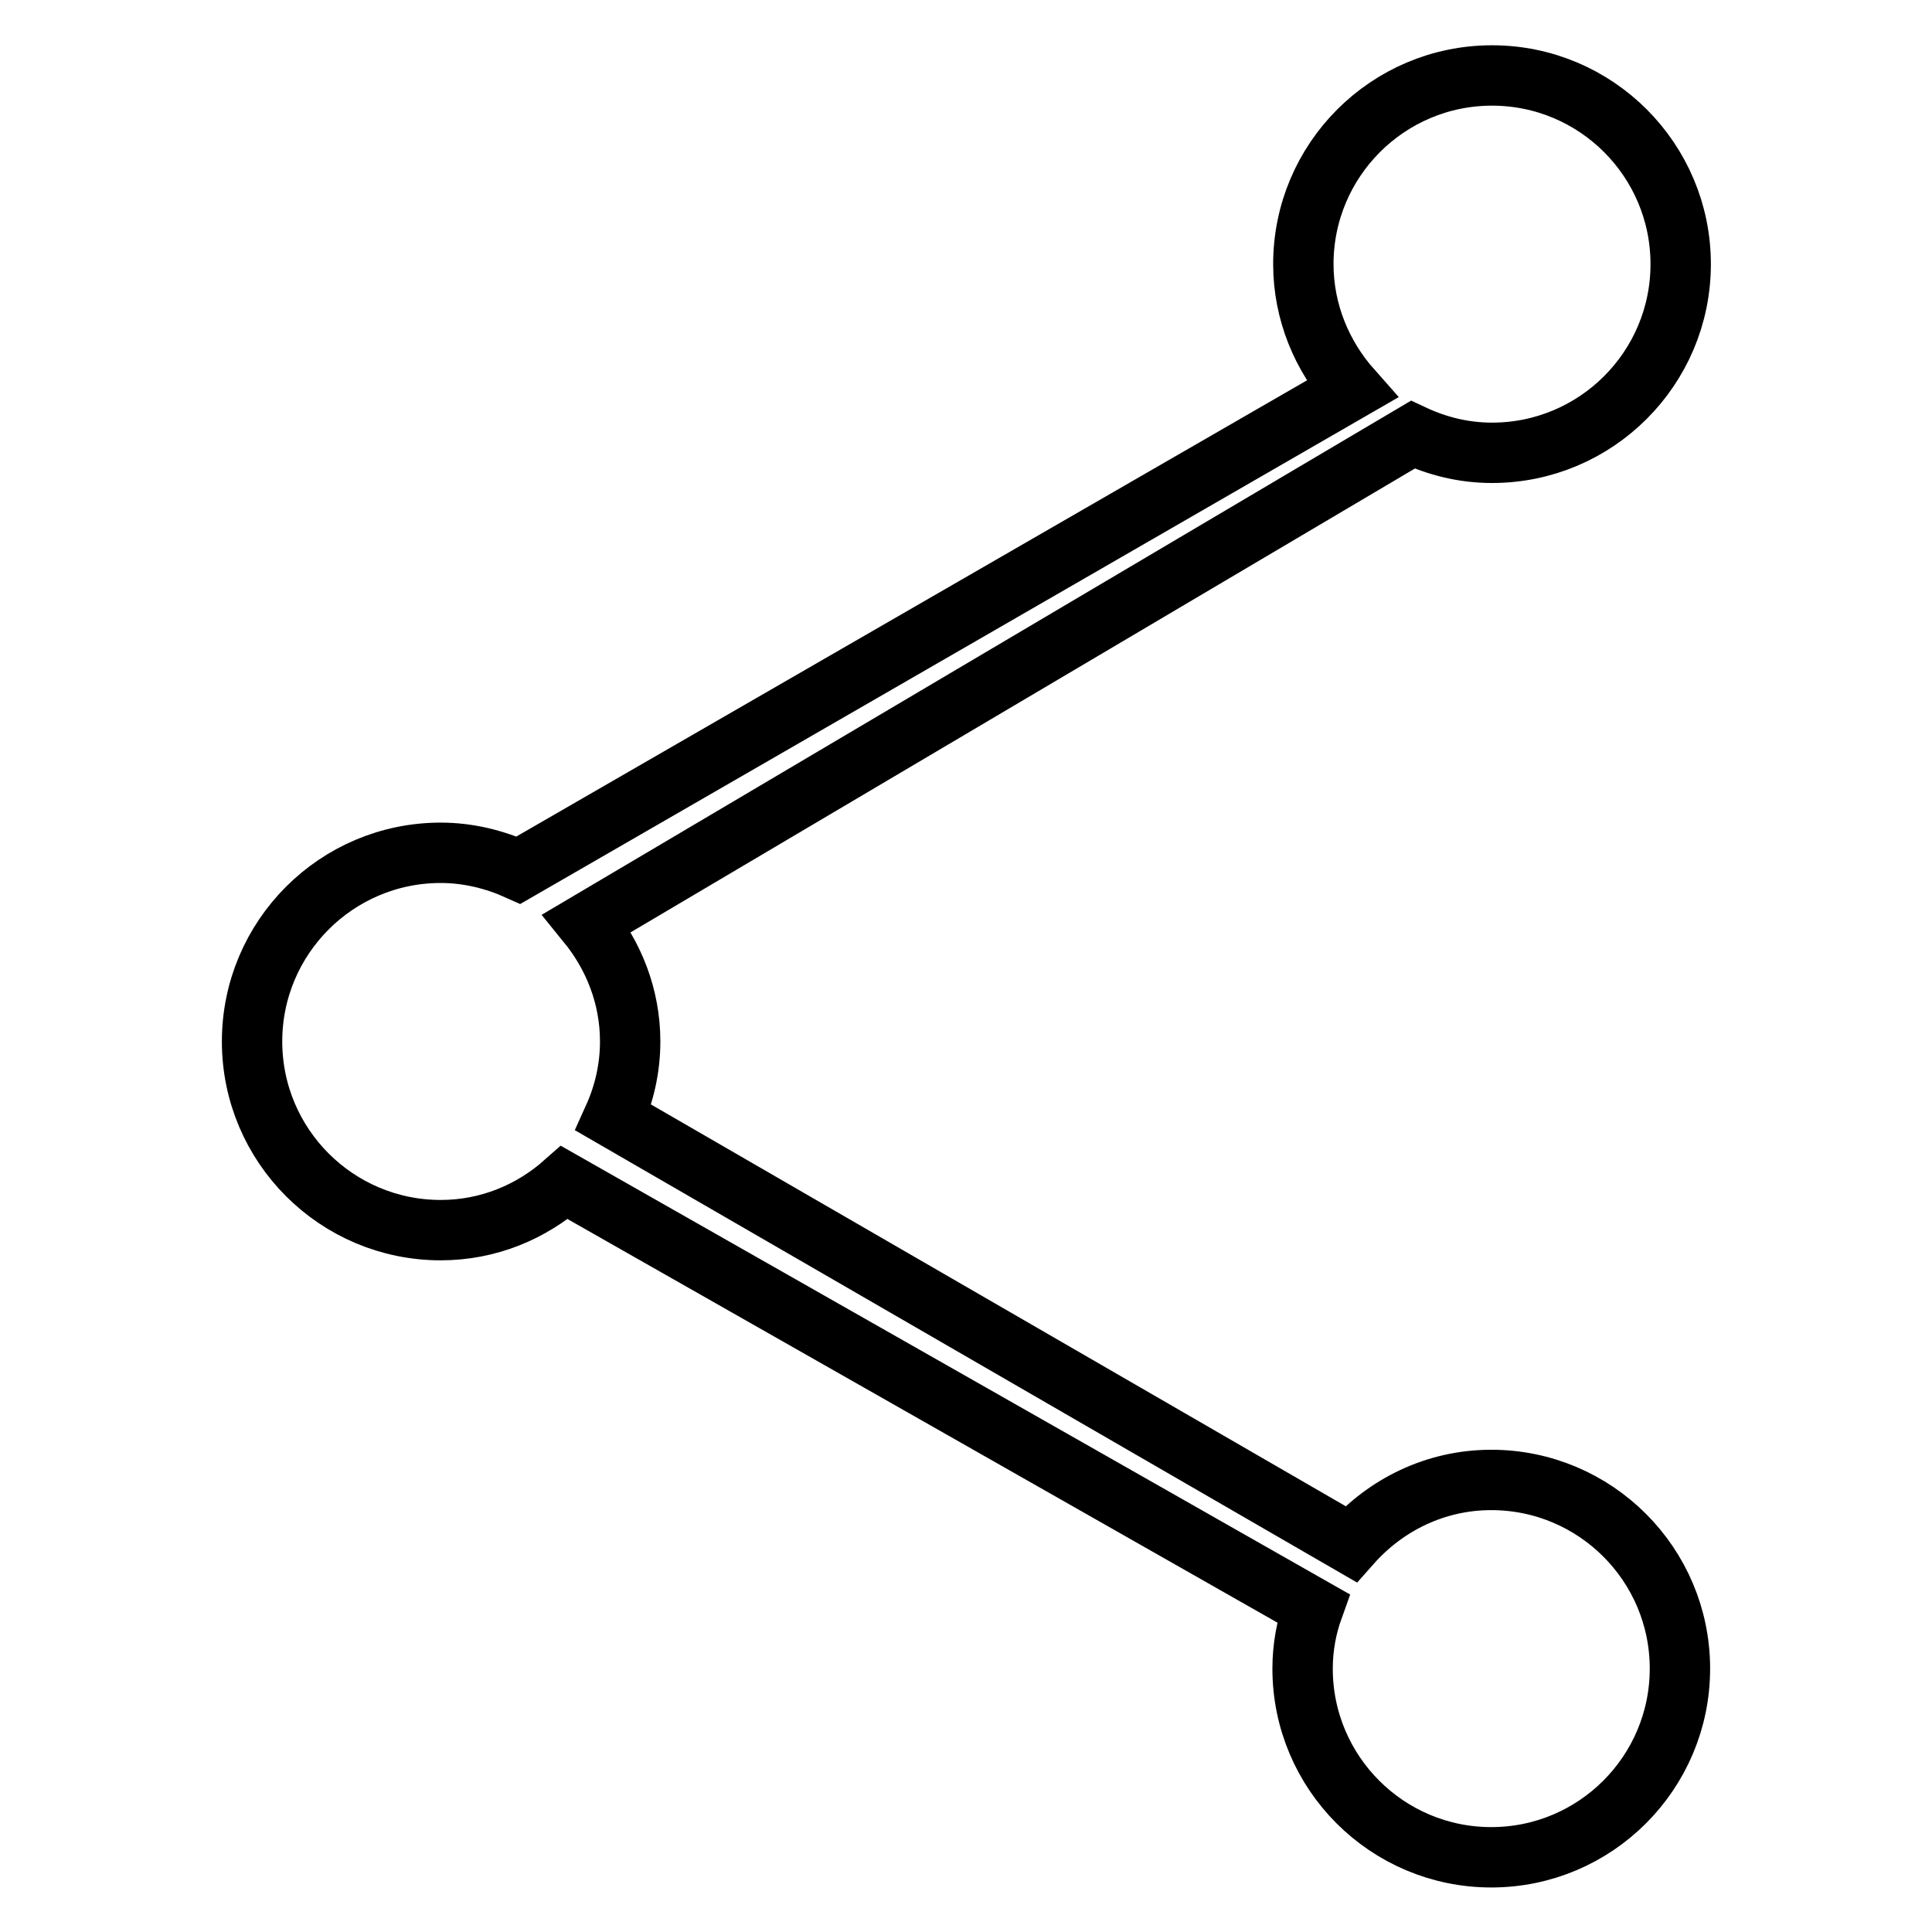 <?xml version="1.0" encoding="utf-8"?>
<!-- Svg Vector Icons : http://www.onlinewebfonts.com/icon -->
<!DOCTYPE svg PUBLIC "-//W3C//DTD SVG 1.1//EN" "http://www.w3.org/Graphics/SVG/1.1/DTD/svg11.dtd">
<svg version="1.1" xmlns="http://www.w3.org/2000/svg" xmlns:xlink="http://www.w3.org/1999/xlink" x="0px" y="0px" viewBox="0 0 256 256" enable-background="new 0 0 256 256" xml:space="preserve">
<g> <path stroke-width="8" fill-opacity="0" stroke="#000000"  d="M197.6,196.1c-7.4,0-14,3.3-18.6,8.5l-97.7-56.5c1.4-3.1,2.2-6.5,2.2-10.1c0-6-2.2-11.4-5.7-15.7 l109.4-64.7c3.2,1.5,6.7,2.4,10.5,2.4c13.8,0,25-11.2,25-25s-11.2-25-25-25s-25,11.2-25,25c0,6.4,2.5,12.2,6.4,16.6L68.7,115.3 c-3.1-1.4-6.6-2.3-10.3-2.3c-13.8,0-25,11.2-25,25s11.2,25,25,25c6.3,0,12-2.4,16.4-6.3l99.2,56.4c-0.9,2.5-1.4,5.2-1.4,8 c0,13.8,11.2,25,25,25s25-11.2,25-25S211.4,196.1,197.6,196.1z"/></g>
</svg>